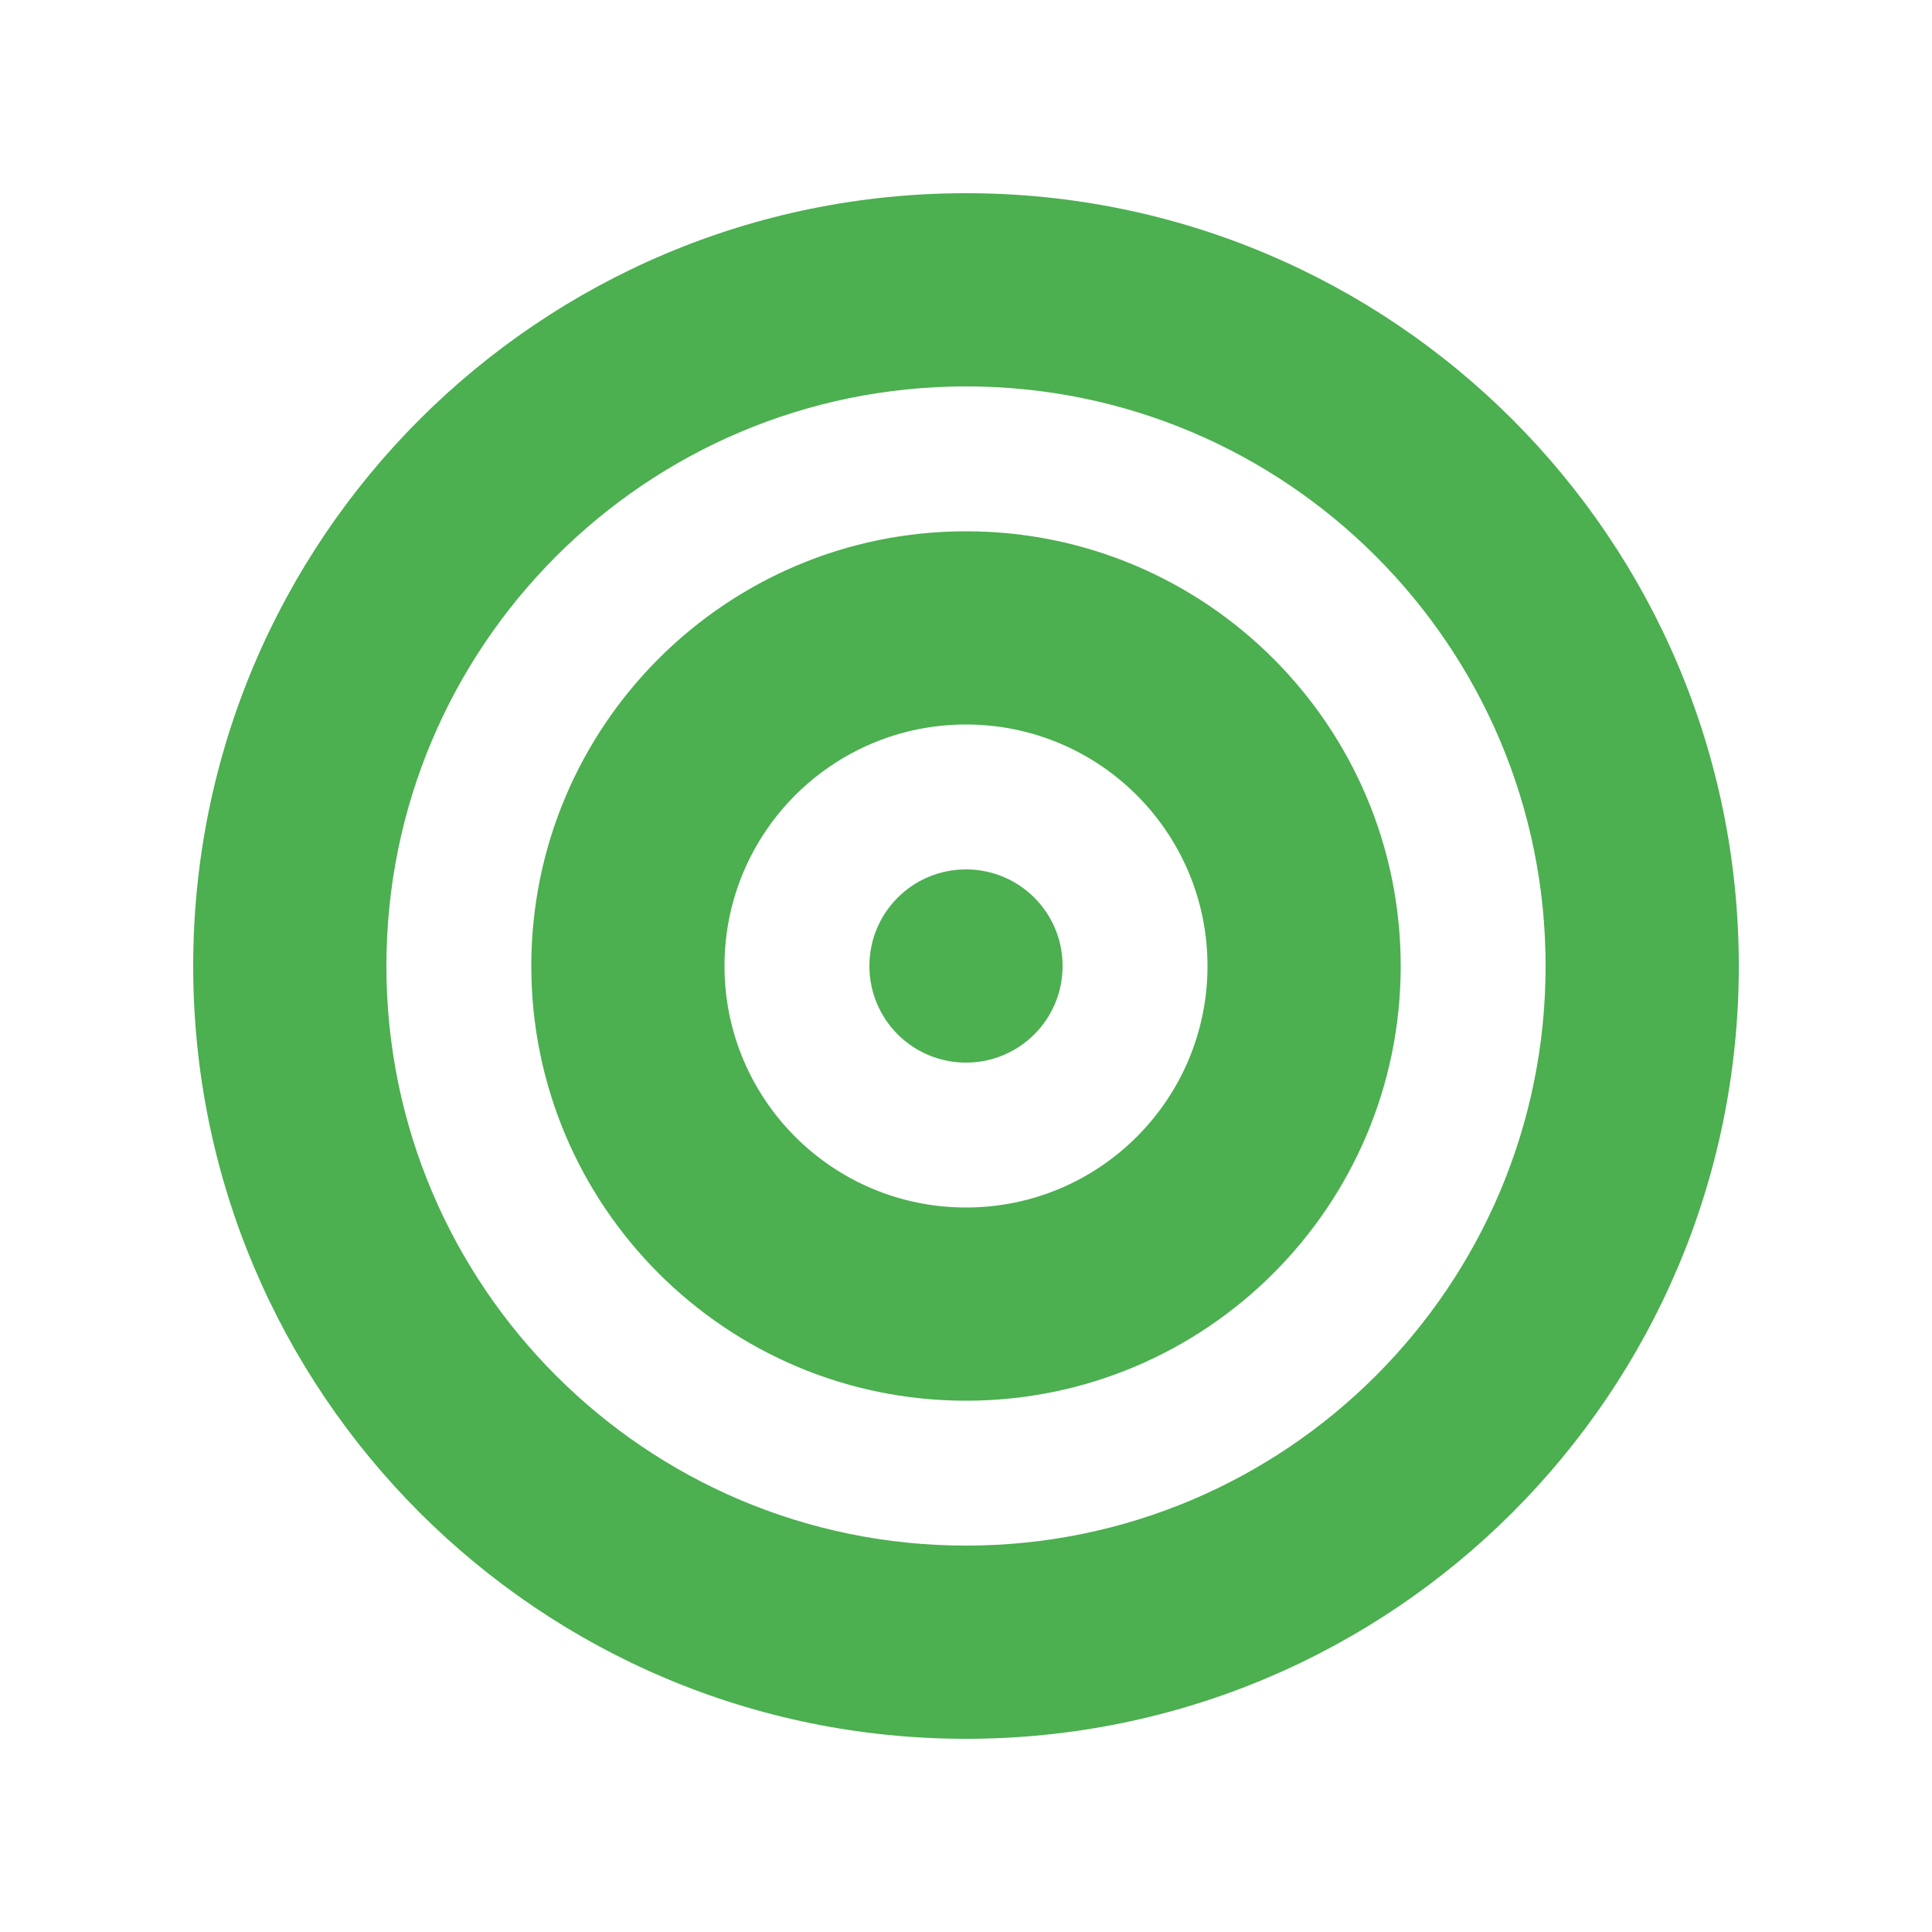 <?xml version="1.0" encoding="UTF-8"?>
<svg id="Layer_1" xmlns="http://www.w3.org/2000/svg" version="1.1" viewBox="0 0 640 640">
  <!-- Generator: Adobe Illustrator 29.8.1, SVG Export Plug-In . SVG Version: 2.1.1 Build 2)  -->
  <defs>
    <style>
      .st0 {
        fill: #4caf50;
      }
    </style>
  </defs>
  <path class="st0" d="M512,320c0-106-86-192-192-192s-192,86-192,192,86,192,192,192,192-86,192-192ZM64,320c0-141.4,114.6-256,256-256s256,114.6,256,256-114.6,256-256,256S64,461.4,64,320ZM320,400c44.2,0,80-35.8,80-80s-35.8-80-80-80-80,35.8-80,80,35.8,80,80,80ZM320,176c79.5,0,144,64.5,144,144s-64.5,144-144,144-144-64.5-144-144,64.5-144,144-144ZM288,320c0-17.7,14.3-32,32-32s32,14.3,32,32-14.3,32-32,32-32-14.3-32-32Z"/>
</svg>